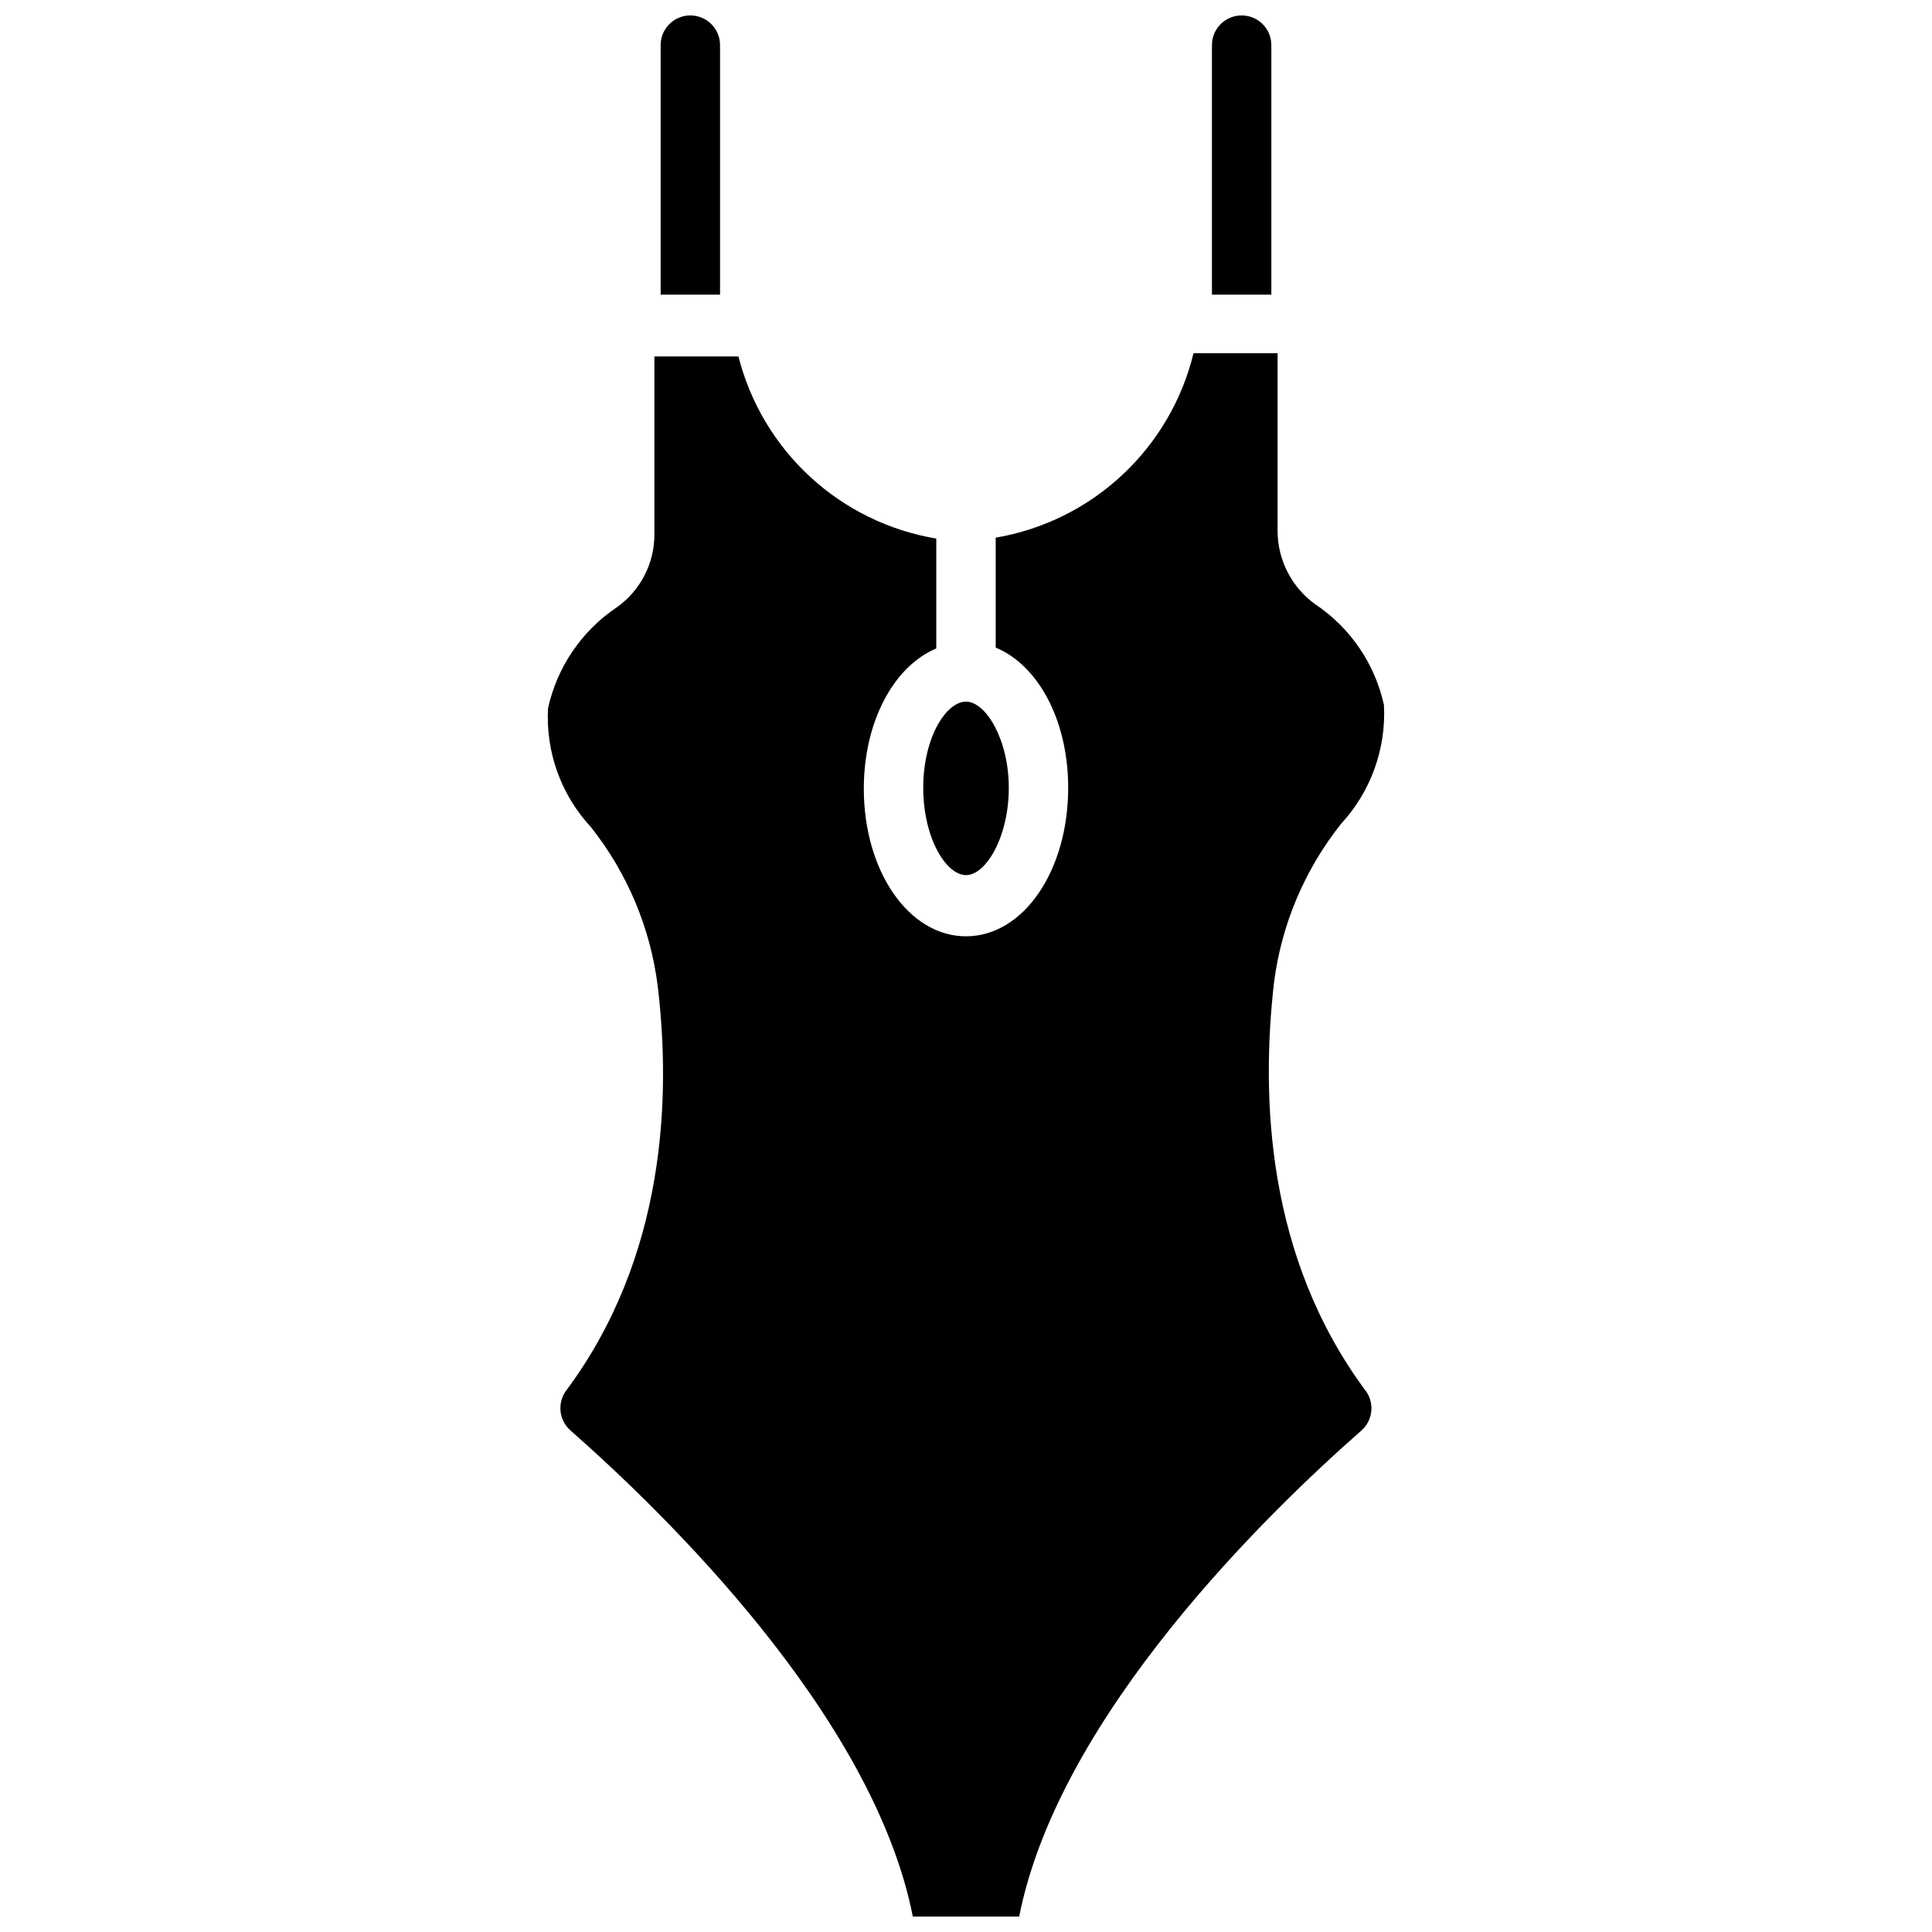 <?xml version="1.0" encoding="UTF-8"?>
<!-- Uploaded to: ICON Repo, www.iconrepo.com, Generator: ICON Repo Mixer Tools -->
<svg width="800px" height="800px" version="1.1" viewBox="144 144 512 512" xmlns="http://www.w3.org/2000/svg">
 <defs>
  <clipPath id="c">
   <path d="m289 237h222v414.9h-222z"/>
  </clipPath>
  <clipPath id="b">
   <path d="m319 148.09h16v74.906h-16z"/>
  </clipPath>
  <clipPath id="a">
   <path d="m465 148.09h16v74.906h-16z"/>
  </clipPath>
 </defs>
 <g clip-path="url(#c)">
  <path d="m506.04 512.73c2.277 3.281 1.734 7.746-1.262 10.391-24.324 21.332-80.137 75.258-90.684 128.79h-28.184c-10.547-53.531-66.441-107.45-90.688-128.79h0.004c-3.023-2.621-3.598-7.09-1.34-10.391 26.609-35.582 27.945-78.09 24.402-107.53-1.949-15.367-8.078-29.906-17.711-42.039-7.902-8.52-11.992-19.887-11.336-31.488 2.41-10.941 8.953-20.531 18.266-26.762 6.215-4.426 9.906-11.582 9.918-19.211v-47.23h22.277c3.113 12.266 9.727 23.355 19.035 31.926s20.914 14.242 33.391 16.328v29.125c-11.258 4.723-19.207 19.363-19.207 37.156 0 21.809 11.887 39.125 27.082 39.125 15.191 0 27.078-17.316 27.078-39.359 0-17.789-7.871-32.434-19.207-37.156v-29.125c12.555-2.144 24.211-7.914 33.527-16.602 9.316-8.684 15.887-19.91 18.898-32.285h22.277v47.234c0.059 7.598 3.707 14.723 9.844 19.207 9.355 6.199 15.934 15.801 18.34 26.766 0.621 11.594-3.465 22.949-11.336 31.488-9.656 12.121-15.812 26.66-17.789 42.035-3.465 30.309-2.125 72.816 24.402 108.4z"/>
 </g>
 <g clip-path="url(#b)">
  <path d="m334.82 155.96v66.125h-15.742v-66.125c0-4.348 3.523-7.871 7.871-7.871 4.348 0 7.871 3.523 7.871 7.871z"/>
 </g>
 <g clip-path="url(#a)">
  <path d="m480.92 155.96v66.125h-15.742v-66.125c0-4.348 3.523-7.871 7.871-7.871 4.348 0 7.871 3.523 7.871 7.871z"/>
 </g>
 <path d="m411.34 352.77c0 13.066-6.062 23.145-11.336 23.145-5.277 0-11.336-9.84-11.336-23.145s6.059-22.828 11.336-22.828c5.273 0 11.336 10.078 11.336 22.828z"/>
</svg>